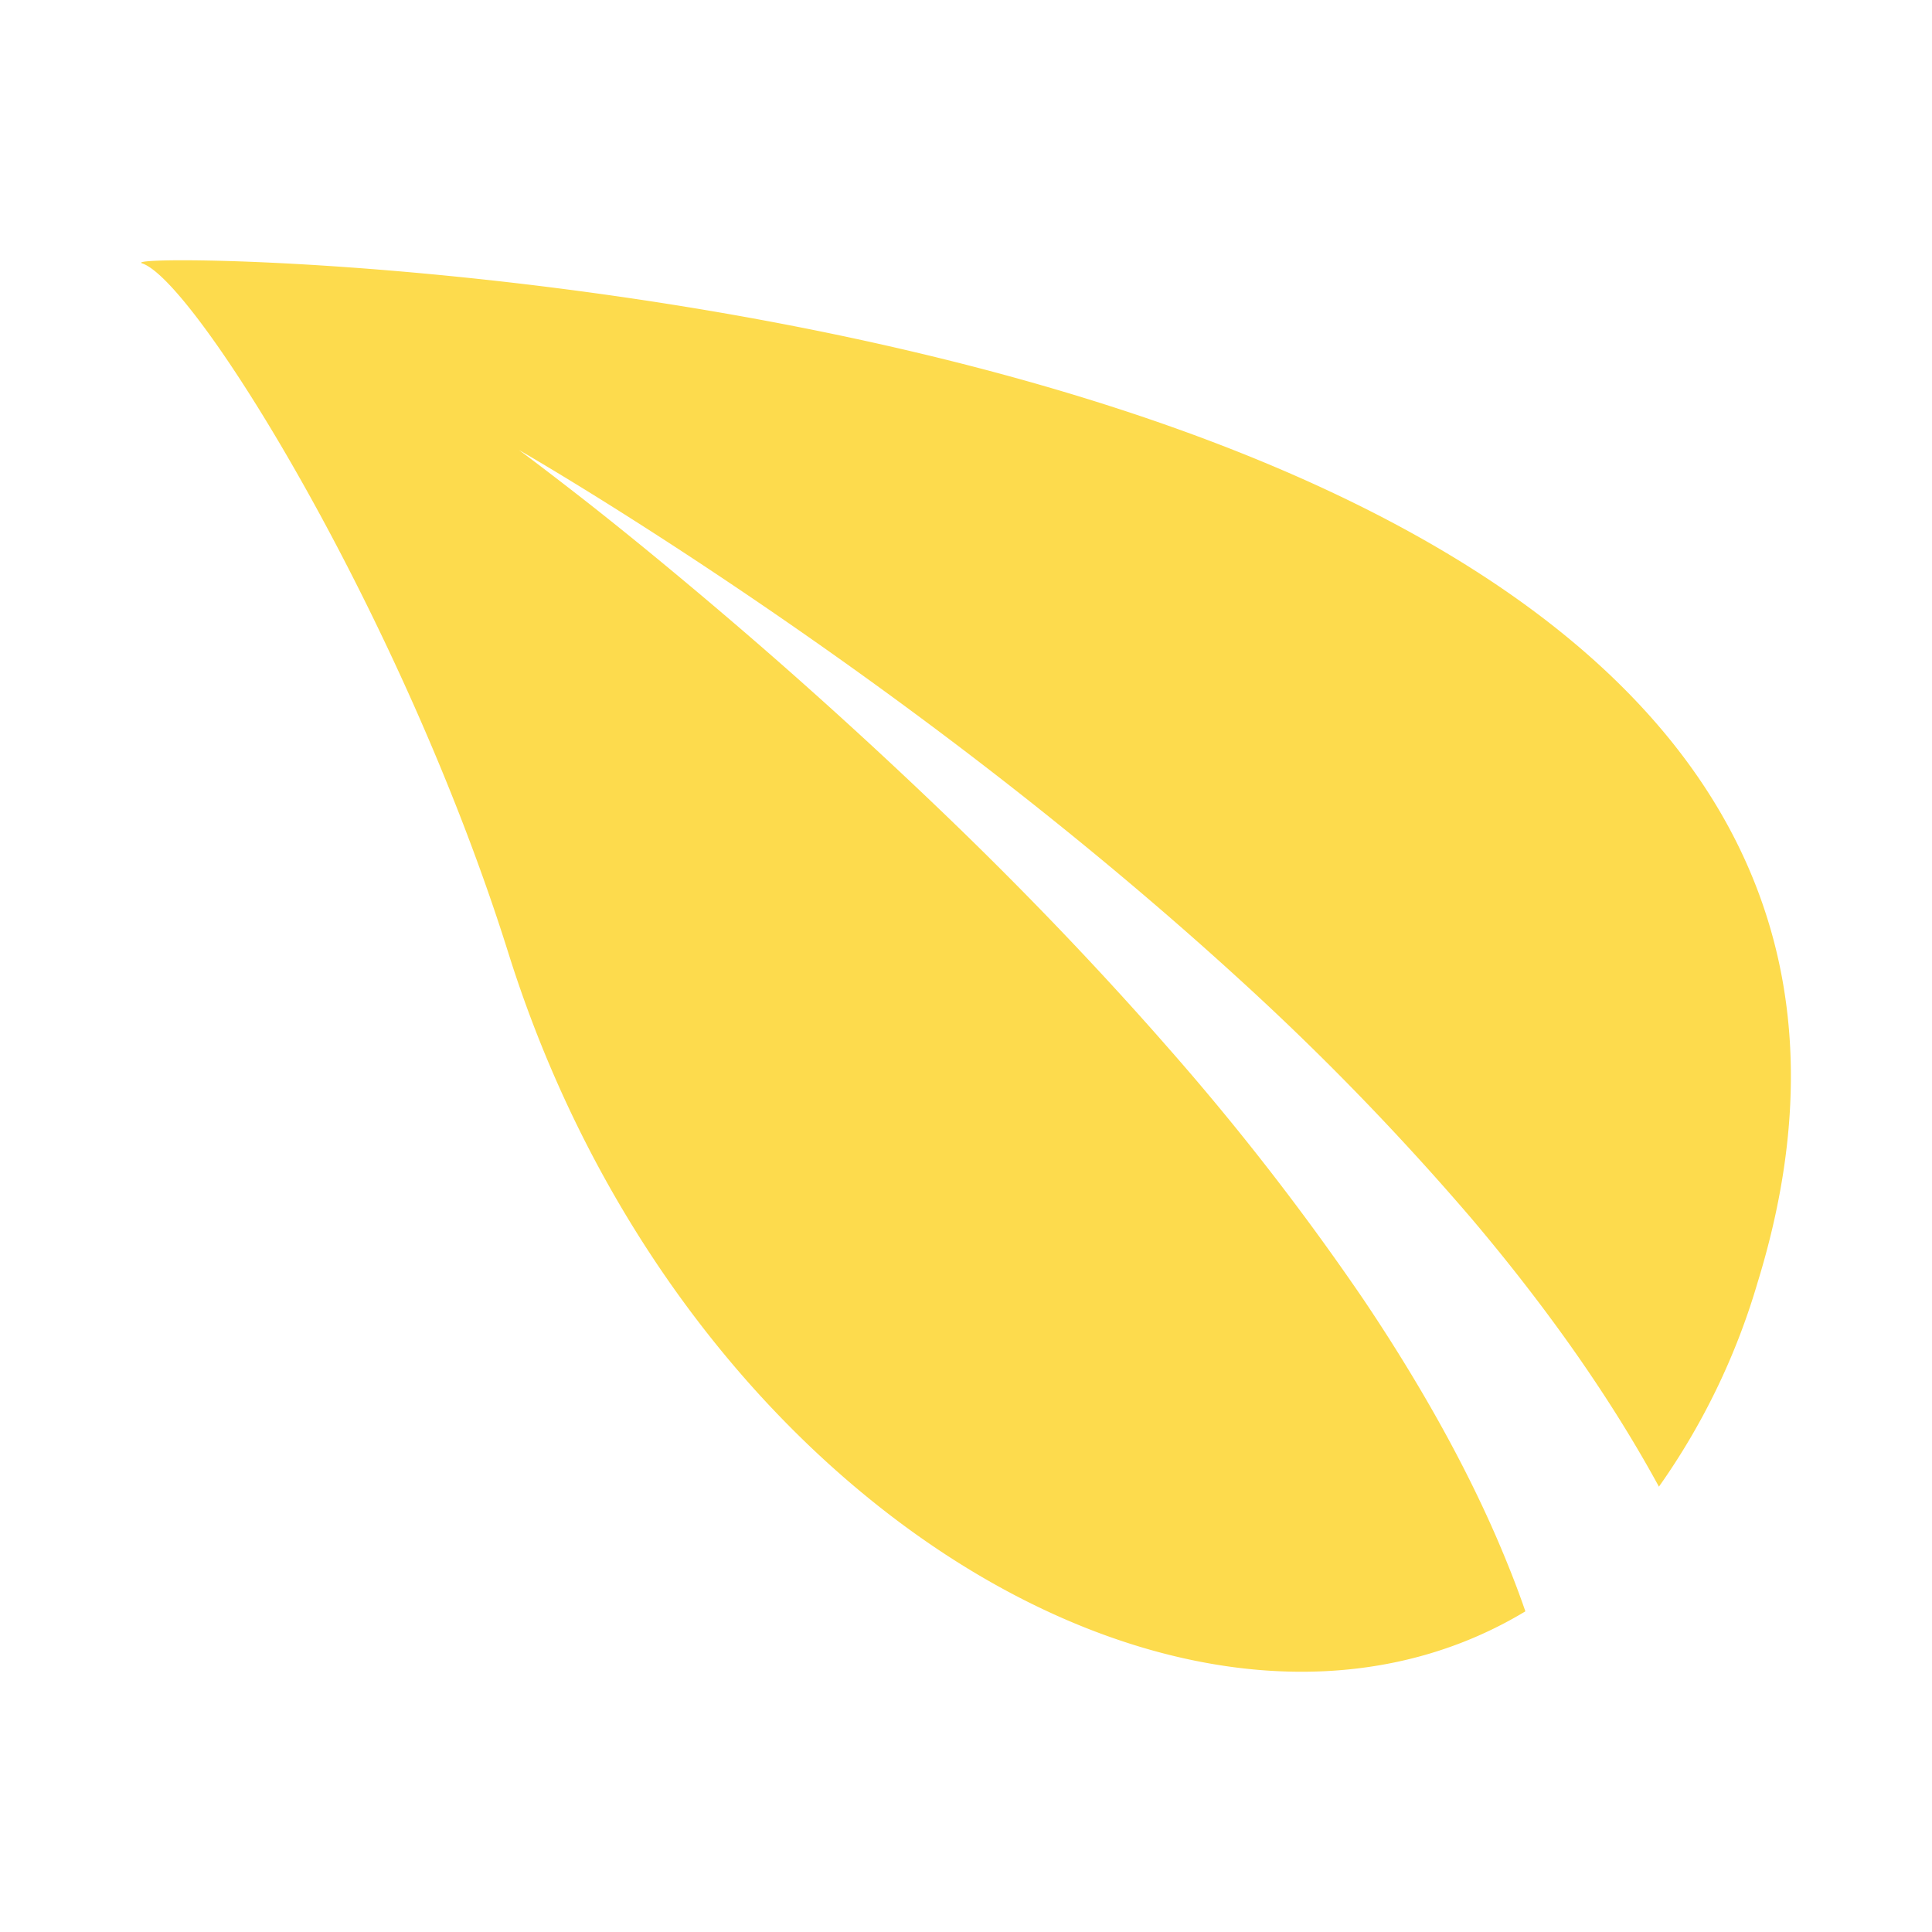 <svg xmlns="http://www.w3.org/2000/svg" xmlns:xlink="http://www.w3.org/1999/xlink" width="32" height="32" viewBox="0 0 32 32">
  <defs>
    <clipPath id="clip-path">
      <rect id="長方形_2323" data-name="長方形 2323" width="32" height="32" transform="translate(-878 -19133)" fill="none" stroke="#707070" stroke-width="1"/>
    </clipPath>
    <clipPath id="clip-path-2">
      <rect id="長方形_2314" data-name="長方形 2314" width="27.325" height="23.378" fill="#fddb4d"/>
    </clipPath>
  </defs>
  <g id="マスクグループ_3332" data-name="マスクグループ 3332" transform="translate(878 19133)" clip-path="url(#clip-path)">
    <g id="グループ_6549" data-name="グループ 6549" transform="translate(-875.662 -19128.689)">
      <g id="グループ_6548" data-name="グループ 6548" clip-path="url(#clip-path-2)">
        <path id="パス_2364" data-name="パス 2364" d="M.018.052c.892.3,4.322,5.87,6.063,11.418C8.949,20.61,17.5,25.649,22.927,22.378c-.132-.385-.295-.8-.487-1.243-.257-.59-.57-1.223-.937-1.881s-.787-1.342-1.253-2.035a42.8,42.8,0,0,0-3.239-4.174c-1.194-1.365-2.462-2.678-3.7-3.867s-2.43-2.26-3.476-3.155S7.9,4.406,7.264,3.911s-1.005-.768-1.005-.768,1.6.916,3.89,2.473c1.146.779,2.465,1.717,3.841,2.778S16.8,10.64,18.18,11.9a44.72,44.72,0,0,1,3.85,3.966c.576.68,1.11,1.364,1.591,2.038s.909,1.34,1.277,1.979q.125.217.241.43a11.4,11.4,0,0,0,1.634-3.381C31.937.169-.874-.245.018.052" transform="translate(0 0)" fill="#fddb4d"/>
      </g>
    </g>
  </g>
</svg>
